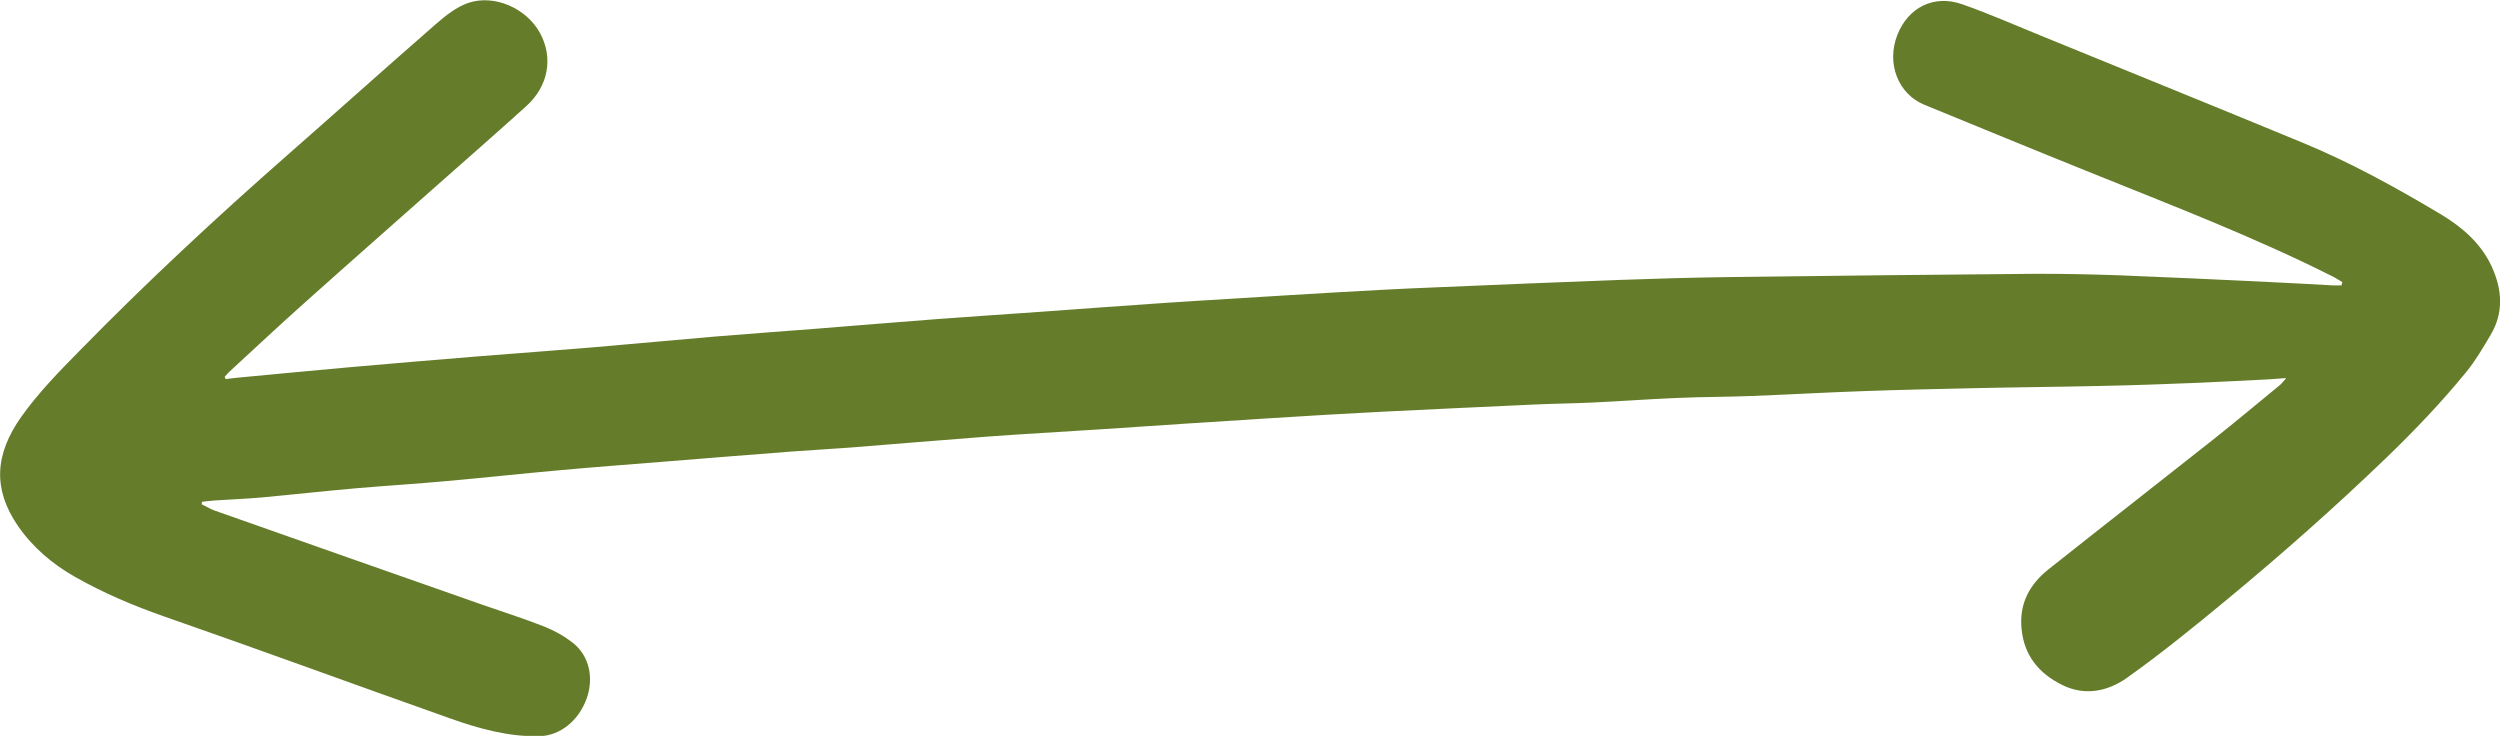 <?xml version="1.0" encoding="UTF-8"?>
<svg id="Calque_2" data-name="Calque 2" xmlns="http://www.w3.org/2000/svg" viewBox="0 0 153.66 45.23">
  <defs>
    <style>
      .cls-1 {
        fill: #657d2a;
      }
    </style>
  </defs>
  <g id="Calque_1-2" data-name="Calque 1">
    <path class="cls-1" d="m143.98,17.35c-.18-.11-.36-.23-.55-.33-4.88-2.46-9.98-4.41-15.03-6.45-3.38-1.36-6.75-2.75-10.12-4.13-1.61-.66-2.34-2.53-1.67-4.27.66-1.71,2.25-2.52,3.99-1.91,1.63.57,3.21,1.27,4.81,1.92,5.38,2.2,10.77,4.38,16.14,6.6,2.95,1.22,5.74,2.76,8.47,4.39,1.3.78,2.46,1.77,3.12,3.19.65,1.41.77,2.84-.06,4.23-.46.78-.92,1.57-1.49,2.27-1.52,1.86-3.17,3.59-4.9,5.26-3.18,3.06-6.47,5.97-9.87,8.78-1.98,1.64-3.98,3.26-6.07,4.75-1.17.83-2.57,1.15-3.98.46-1.45-.71-2.37-1.82-2.52-3.49-.14-1.53.5-2.7,1.65-3.62,3.35-2.66,6.73-5.29,10.09-7.95,1.4-1.11,2.76-2.25,4.14-3.38.11-.09.2-.21.39-.43-.48.03-.81.06-1.14.08-1.44.07-2.87.15-4.31.21-1.95.08-3.9.15-5.85.19-2.64.06-5.27.08-7.91.14-2.26.05-4.52.1-6.78.18-2.29.08-4.58.21-6.87.3-1.52.06-3.05.05-4.57.12-1.73.07-3.45.2-5.18.28-1.25.06-2.5.07-3.75.13-3.03.14-6.05.28-9.08.43-2.31.12-4.61.25-6.92.4-3.57.22-7.14.46-10.71.7-2.27.15-4.55.27-6.82.44-2.8.21-5.59.45-8.39.67-1.18.09-2.36.15-3.54.24-2.53.19-5.05.4-7.57.6-2.2.18-4.4.34-6.6.54-2.37.21-4.73.47-7.1.68-1.84.17-3.68.28-5.53.44-1.96.17-3.91.39-5.87.57-.94.08-1.88.12-2.82.18-.26.02-.52.05-.79.08,0,.05-.02.1-.03.15.27.13.52.29.8.39,5.49,1.94,10.99,3.87,16.49,5.8,1.26.44,2.53.84,3.77,1.33.63.25,1.24.59,1.77,1.01,1,.79,1.29,2.14.84,3.41-.49,1.37-1.64,2.29-2.91,2.32-1.91.04-3.73-.47-5.5-1.1-5.85-2.07-11.67-4.21-17.53-6.25-1.92-.67-3.76-1.45-5.52-2.45-1.39-.79-2.6-1.82-3.5-3.13-1.52-2.22-1.46-4.35.22-6.72,1.04-1.46,2.31-2.76,3.57-4.04,4.1-4.19,8.39-8.18,12.8-12.05,3.04-2.67,6.05-5.37,9.1-8.03.6-.52,1.26-1.05,1.99-1.3,1.62-.55,3.58.34,4.4,1.83.84,1.52.54,3.28-.84,4.52-1.82,1.65-3.66,3.25-5.5,4.88-2.68,2.38-5.37,4.74-8.04,7.13-1.57,1.4-3.11,2.84-4.66,4.27-.12.11-.22.23-.33.35.02.05.04.09.06.14.26-.03.51-.07.77-.09,2.25-.21,4.5-.43,6.75-.63,2.68-.24,5.36-.46,8.03-.68,2.37-.19,4.75-.36,7.12-.56,2.49-.21,4.98-.45,7.47-.66,2.03-.17,4.06-.31,6.09-.47,2.51-.2,5.02-.41,7.53-.6,2.08-.16,4.17-.29,6.25-.44,2.56-.18,5.12-.38,7.68-.55,1.38-.1,2.77-.17,4.15-.26,2.14-.13,4.27-.27,6.41-.39,2.05-.12,4.1-.23,6.16-.31,3.7-.16,7.39-.31,11.09-.45,2.29-.08,4.59-.15,6.88-.18,6.24-.08,12.48-.15,18.71-.2,1.76-.01,3.53.03,5.29.09,3.11.12,6.23.27,9.34.42,1.27.06,2.53.13,3.79.2.18,0,.36,0,.54,0,.01-.06.03-.11.04-.17Z"/>
  </g>
</svg>